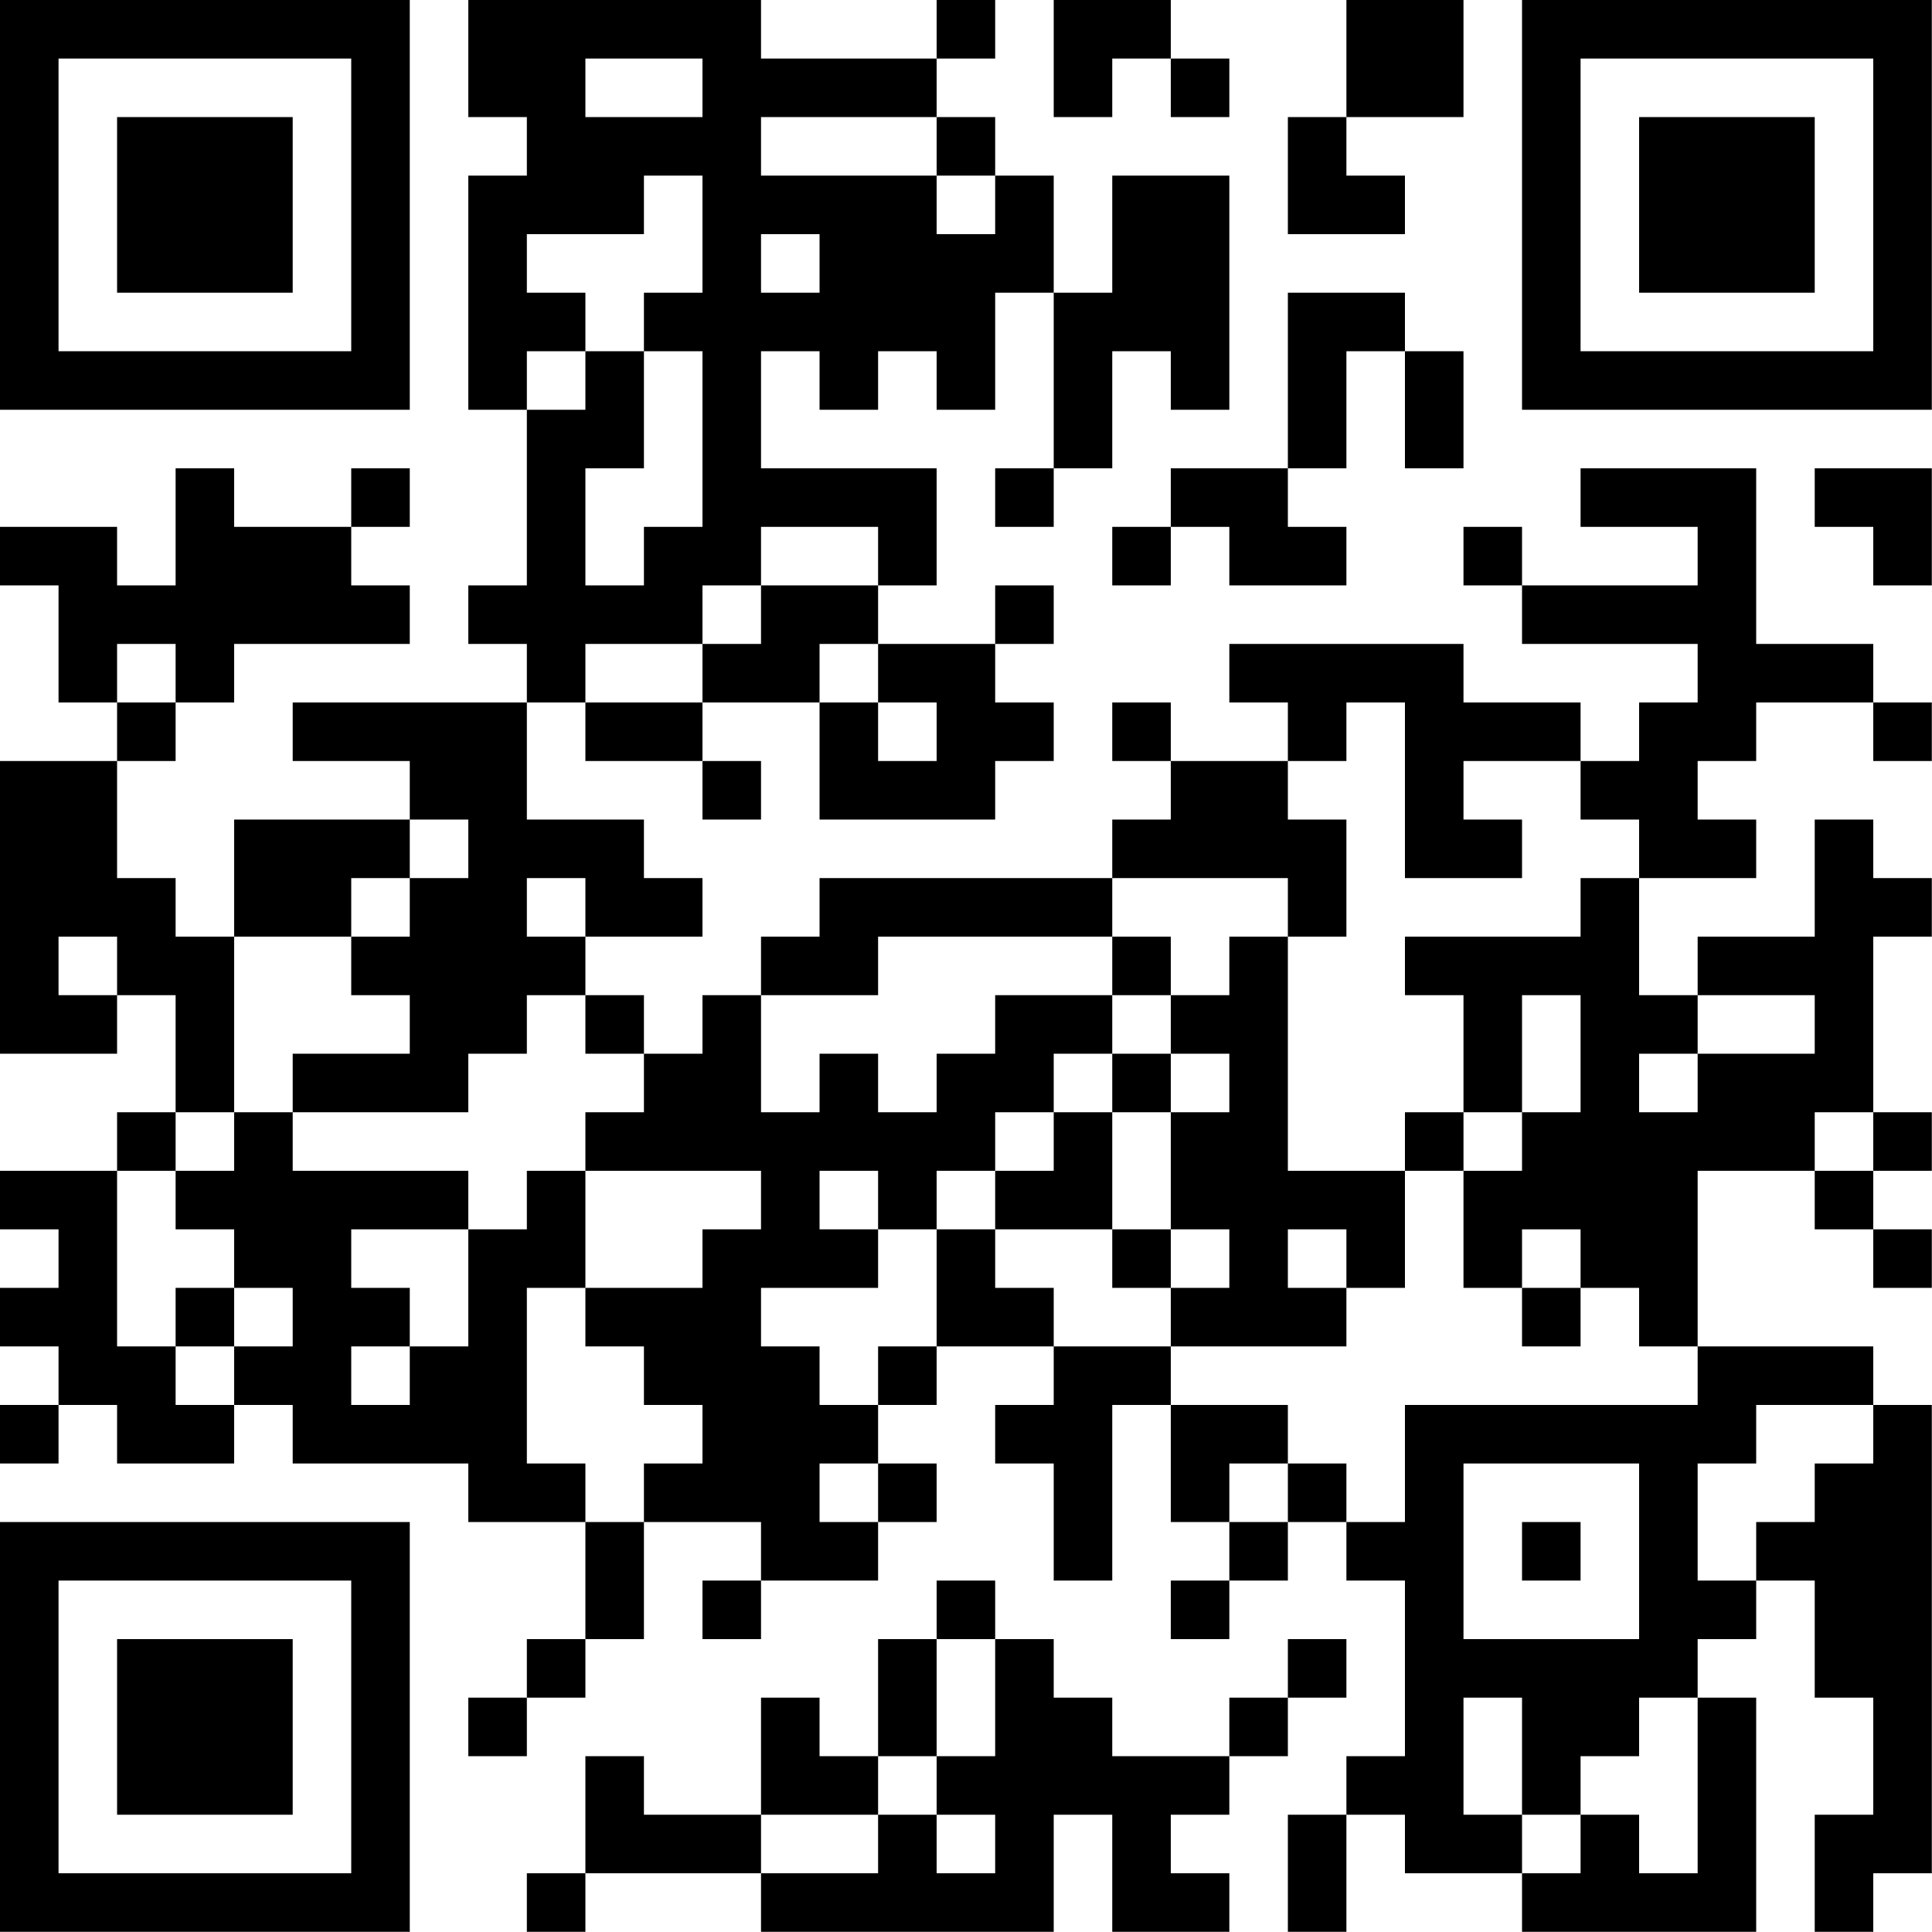 <?xml version="1.0" encoding="UTF-8"?>
<svg xmlns="http://www.w3.org/2000/svg" version="1.1" width="100" height="100" viewBox="0 0 100 100"><rect x="0" y="0" width="100" height="100" fill="#ffffff"/><g transform="scale(3.03)"><g transform="translate(0,0)"><path fill-rule="evenodd" d="M8 0L8 2L9 2L9 3L8 3L8 7L9 7L9 10L8 10L8 11L9 11L9 12L5 12L5 13L7 13L7 14L4 14L4 16L3 16L3 15L2 15L2 13L3 13L3 12L4 12L4 11L7 11L7 10L6 10L6 9L7 9L7 8L6 8L6 9L4 9L4 8L3 8L3 10L2 10L2 9L0 9L0 10L1 10L1 12L2 12L2 13L0 13L0 18L2 18L2 17L3 17L3 19L2 19L2 20L0 20L0 21L1 21L1 22L0 22L0 23L1 23L1 24L0 24L0 25L1 25L1 24L2 24L2 25L4 25L4 24L5 24L5 25L8 25L8 26L10 26L10 28L9 28L9 29L8 29L8 30L9 30L9 29L10 29L10 28L11 28L11 26L13 26L13 27L12 27L12 28L13 28L13 27L15 27L15 26L16 26L16 25L15 25L15 24L16 24L16 23L18 23L18 24L17 24L17 25L18 25L18 27L19 27L19 24L20 24L20 26L21 26L21 27L20 27L20 28L21 28L21 27L22 27L22 26L23 26L23 27L24 27L24 30L23 30L23 31L22 31L22 33L23 33L23 31L24 31L24 32L26 32L26 33L30 33L30 29L29 29L29 28L30 28L30 27L31 27L31 29L32 29L32 31L31 31L31 33L32 33L32 32L33 32L33 24L32 24L32 23L29 23L29 20L31 20L31 21L32 21L32 22L33 22L33 21L32 21L32 20L33 20L33 19L32 19L32 16L33 16L33 15L32 15L32 14L31 14L31 16L29 16L29 17L28 17L28 15L30 15L30 14L29 14L29 13L30 13L30 12L32 12L32 13L33 13L33 12L32 12L32 11L30 11L30 8L27 8L27 9L29 9L29 10L26 10L26 9L25 9L25 10L26 10L26 11L29 11L29 12L28 12L28 13L27 13L27 12L25 12L25 11L21 11L21 12L22 12L22 13L20 13L20 12L19 12L19 13L20 13L20 14L19 14L19 15L14 15L14 16L13 16L13 17L12 17L12 18L11 18L11 17L10 17L10 16L12 16L12 15L11 15L11 14L9 14L9 12L10 12L10 13L12 13L12 14L13 14L13 13L12 13L12 12L14 12L14 14L17 14L17 13L18 13L18 12L17 12L17 11L18 11L18 10L17 10L17 11L15 11L15 10L16 10L16 8L13 8L13 6L14 6L14 7L15 7L15 6L16 6L16 7L17 7L17 5L18 5L18 8L17 8L17 9L18 9L18 8L19 8L19 6L20 6L20 7L21 7L21 3L19 3L19 5L18 5L18 3L17 3L17 2L16 2L16 1L17 1L17 0L16 0L16 1L13 1L13 0ZM18 0L18 2L19 2L19 1L20 1L20 2L21 2L21 1L20 1L20 0ZM23 0L23 2L22 2L22 4L24 4L24 3L23 3L23 2L25 2L25 0ZM10 1L10 2L12 2L12 1ZM13 2L13 3L16 3L16 4L17 4L17 3L16 3L16 2ZM11 3L11 4L9 4L9 5L10 5L10 6L9 6L9 7L10 7L10 6L11 6L11 8L10 8L10 10L11 10L11 9L12 9L12 6L11 6L11 5L12 5L12 3ZM13 4L13 5L14 5L14 4ZM22 5L22 8L20 8L20 9L19 9L19 10L20 10L20 9L21 9L21 10L23 10L23 9L22 9L22 8L23 8L23 6L24 6L24 8L25 8L25 6L24 6L24 5ZM31 8L31 9L32 9L32 10L33 10L33 8ZM13 9L13 10L12 10L12 11L10 11L10 12L12 12L12 11L13 11L13 10L15 10L15 9ZM2 11L2 12L3 12L3 11ZM14 11L14 12L15 12L15 13L16 13L16 12L15 12L15 11ZM23 12L23 13L22 13L22 14L23 14L23 16L22 16L22 15L19 15L19 16L15 16L15 17L13 17L13 19L14 19L14 18L15 18L15 19L16 19L16 18L17 18L17 17L19 17L19 18L18 18L18 19L17 19L17 20L16 20L16 21L15 21L15 20L14 20L14 21L15 21L15 22L13 22L13 23L14 23L14 24L15 24L15 23L16 23L16 21L17 21L17 22L18 22L18 23L20 23L20 24L22 24L22 25L21 25L21 26L22 26L22 25L23 25L23 26L24 26L24 24L29 24L29 23L28 23L28 22L27 22L27 21L26 21L26 22L25 22L25 20L26 20L26 19L27 19L27 17L26 17L26 19L25 19L25 17L24 17L24 16L27 16L27 15L28 15L28 14L27 14L27 13L25 13L25 14L26 14L26 15L24 15L24 12ZM7 14L7 15L6 15L6 16L4 16L4 19L3 19L3 20L2 20L2 23L3 23L3 24L4 24L4 23L5 23L5 22L4 22L4 21L3 21L3 20L4 20L4 19L5 19L5 20L8 20L8 21L6 21L6 22L7 22L7 23L6 23L6 24L7 24L7 23L8 23L8 21L9 21L9 20L10 20L10 22L9 22L9 25L10 25L10 26L11 26L11 25L12 25L12 24L11 24L11 23L10 23L10 22L12 22L12 21L13 21L13 20L10 20L10 19L11 19L11 18L10 18L10 17L9 17L9 18L8 18L8 19L5 19L5 18L7 18L7 17L6 17L6 16L7 16L7 15L8 15L8 14ZM9 15L9 16L10 16L10 15ZM1 16L1 17L2 17L2 16ZM19 16L19 17L20 17L20 18L19 18L19 19L18 19L18 20L17 20L17 21L19 21L19 22L20 22L20 23L23 23L23 22L24 22L24 20L25 20L25 19L24 19L24 20L22 20L22 16L21 16L21 17L20 17L20 16ZM29 17L29 18L28 18L28 19L29 19L29 18L31 18L31 17ZM20 18L20 19L19 19L19 21L20 21L20 22L21 22L21 21L20 21L20 19L21 19L21 18ZM31 19L31 20L32 20L32 19ZM22 21L22 22L23 22L23 21ZM3 22L3 23L4 23L4 22ZM26 22L26 23L27 23L27 22ZM30 24L30 25L29 25L29 27L30 27L30 26L31 26L31 25L32 25L32 24ZM14 25L14 26L15 26L15 25ZM25 25L25 28L28 28L28 25ZM26 26L26 27L27 27L27 26ZM16 27L16 28L15 28L15 30L14 30L14 29L13 29L13 31L11 31L11 30L10 30L10 32L9 32L9 33L10 33L10 32L13 32L13 33L18 33L18 31L19 31L19 33L21 33L21 32L20 32L20 31L21 31L21 30L22 30L22 29L23 29L23 28L22 28L22 29L21 29L21 30L19 30L19 29L18 29L18 28L17 28L17 27ZM16 28L16 30L15 30L15 31L13 31L13 32L15 32L15 31L16 31L16 32L17 32L17 31L16 31L16 30L17 30L17 28ZM25 29L25 31L26 31L26 32L27 32L27 31L28 31L28 32L29 32L29 29L28 29L28 30L27 30L27 31L26 31L26 29ZM0 0L0 7L7 7L7 0ZM1 1L1 6L6 6L6 1ZM2 2L2 5L5 5L5 2ZM26 0L26 7L33 7L33 0ZM27 1L27 6L32 6L32 1ZM28 2L28 5L31 5L31 2ZM0 26L0 33L7 33L7 26ZM1 27L1 32L6 32L6 27ZM2 28L2 31L5 31L5 28Z" fill="#000000"/></g></g></svg>
